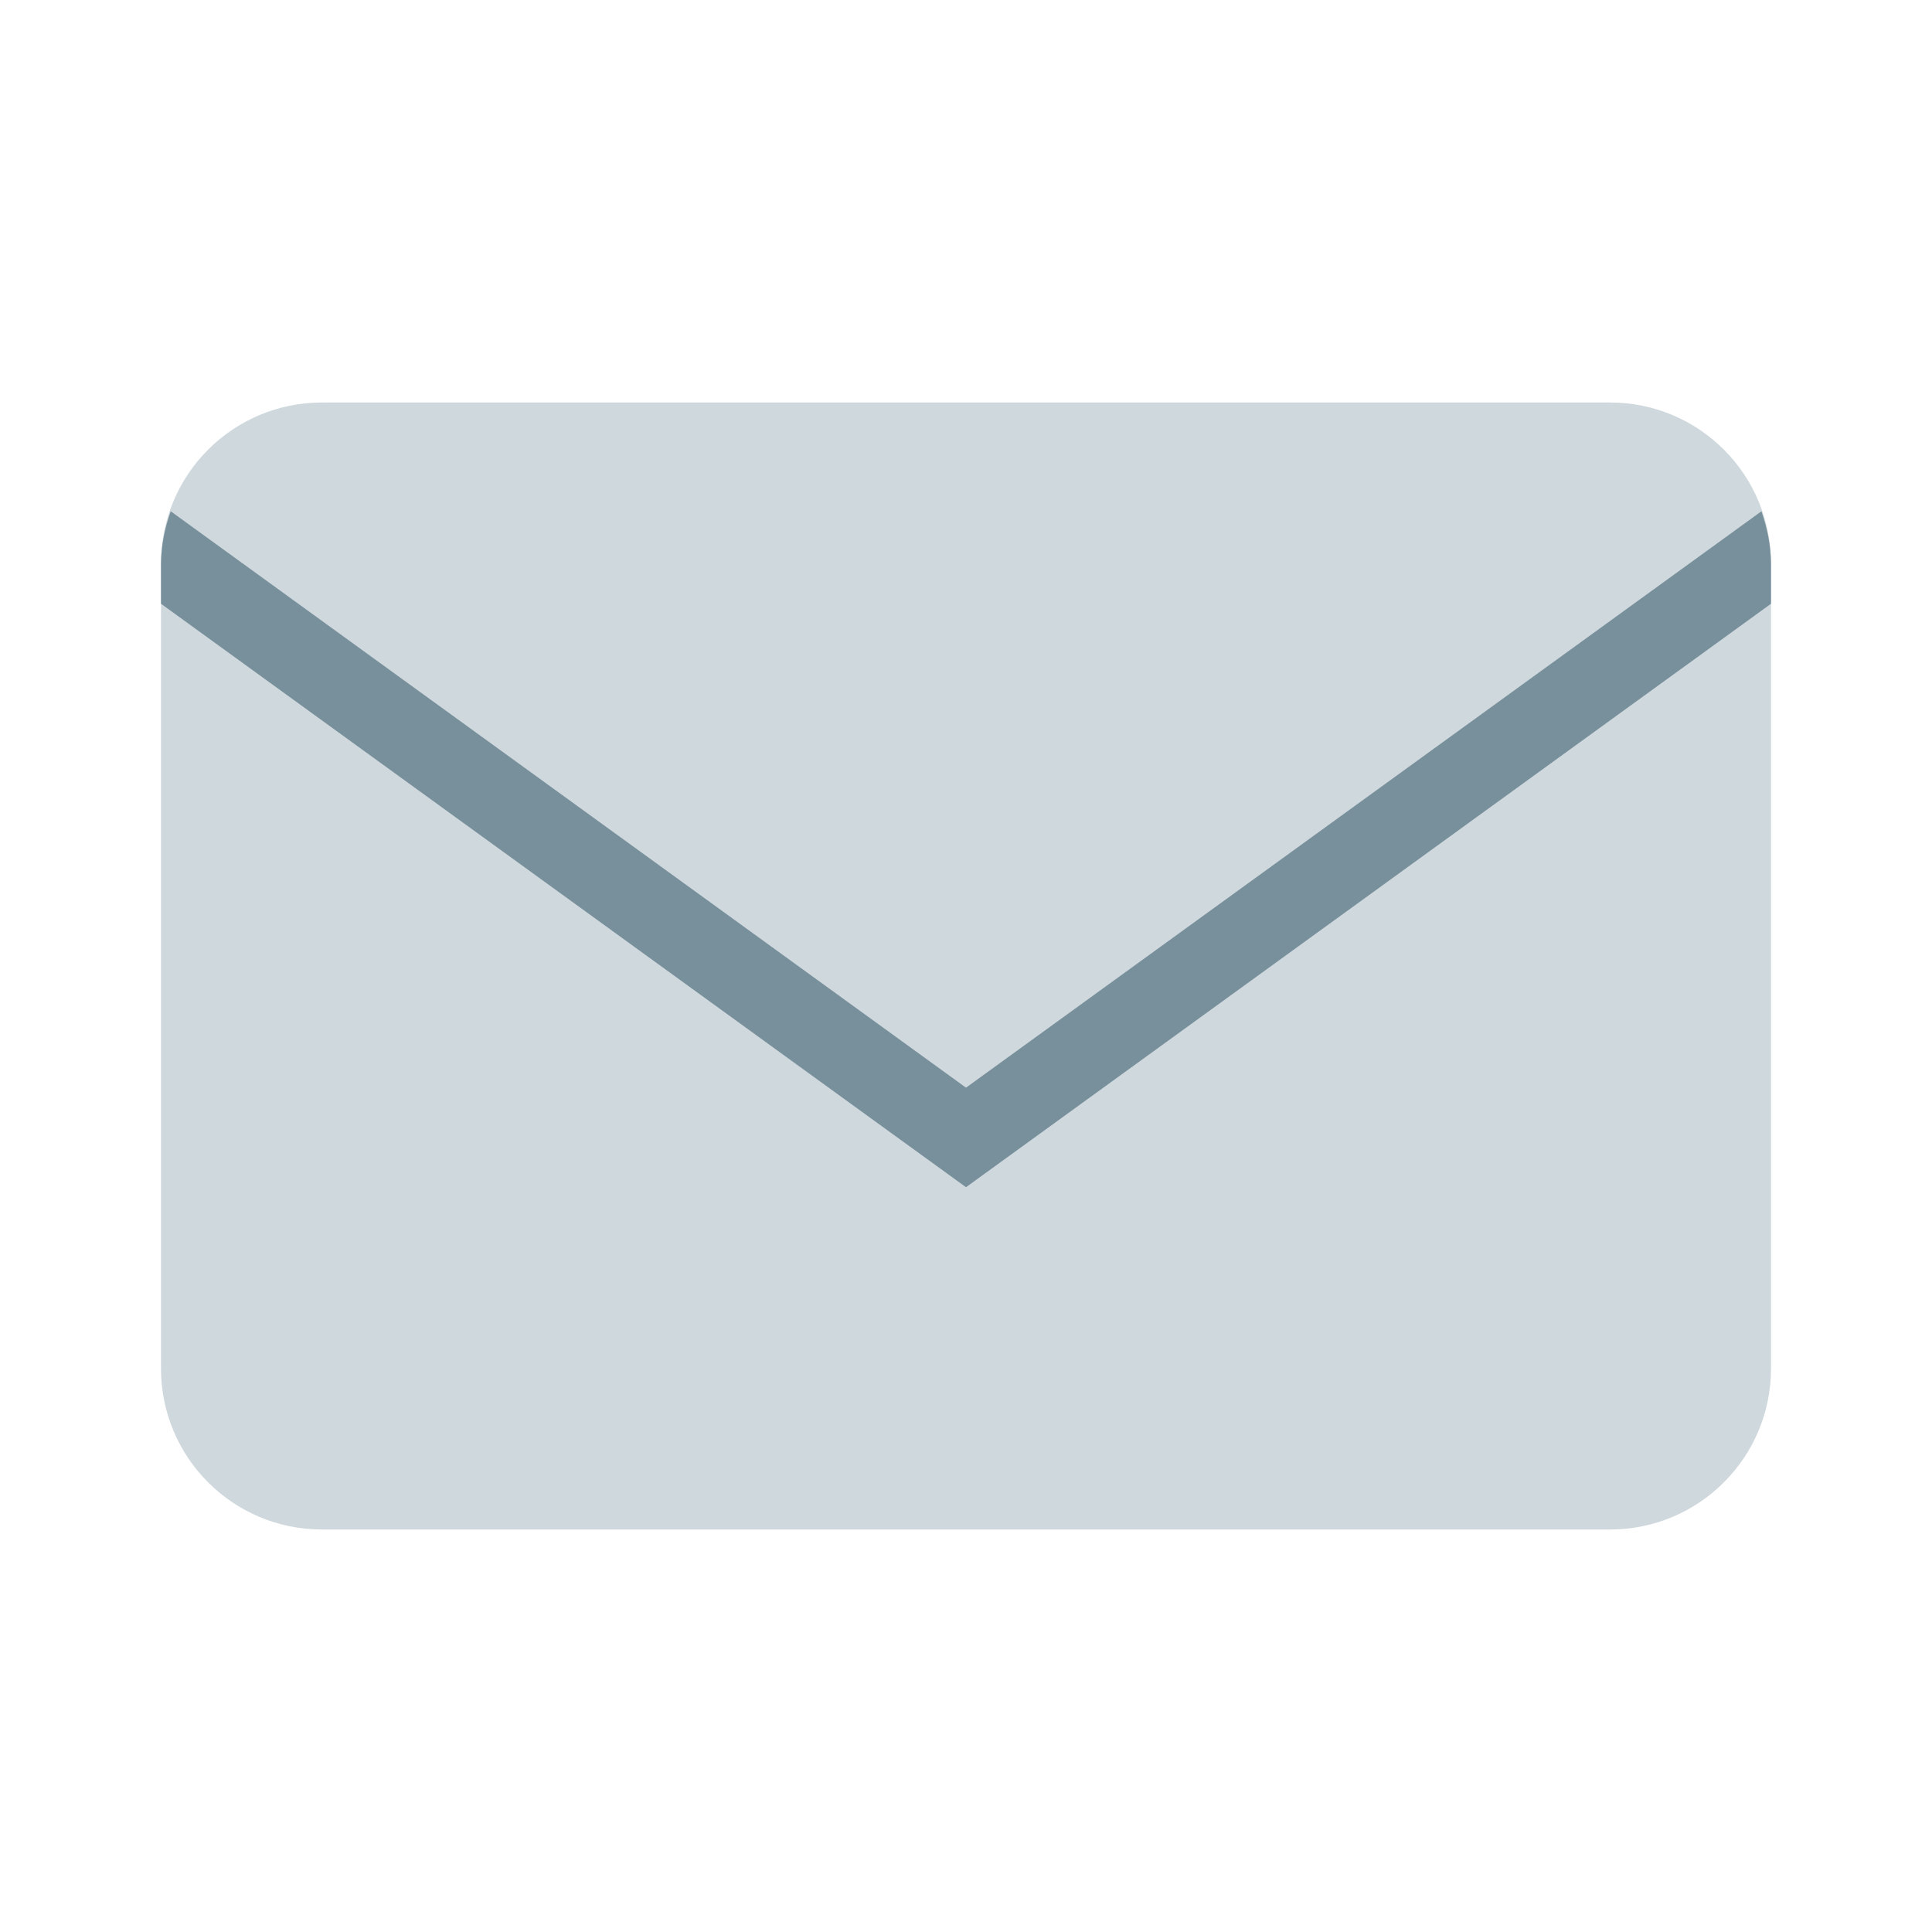 <?xml version="1.0" encoding="UTF-8"?>
<svg xmlns="http://www.w3.org/2000/svg" xmlns:xlink="http://www.w3.org/1999/xlink" viewBox="0 0 48 48" version="1.1">
<g id="surface1">
<path style=" fill:#CFD8DC;" d="M 40 10 L 8 10 C 5.789 10 4 11.789 4 14 L 4 34 C 4 36.211 5.789 38 8 38 L 40 38 C 42.211 38 44 36.211 44 34 L 44 14 C 44 11.789 42.211 10 40 10 Z "/>
<path style=" fill:#78909C;" d="M 44 14.023 C 44 13.559 43.906 13.121 43.762 12.703 L 24 27.023 L 4.242 12.703 C 4.094 13.121 4 13.562 4 14.023 L 4 15 L 24 29.496 L 44 15 Z "/>
</g>
</svg>
